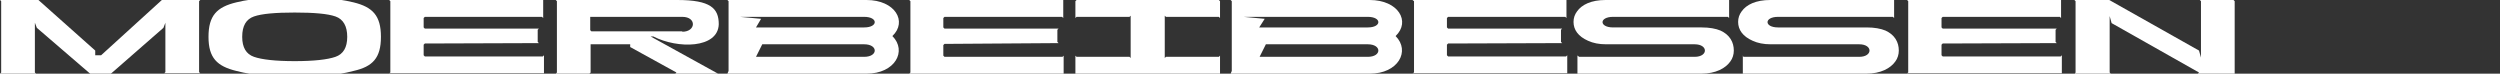 <?xml version="1.0" encoding="utf-8"?>
<!-- Generator: Adobe Illustrator 24.3.0, SVG Export Plug-In . SVG Version: 6.00 Build 0)  -->
<svg version="1.1" id="Layer_1" xmlns="http://www.w3.org/2000/svg" xmlns:xlink="http://www.w3.org/1999/xlink" x="0px" y="0px"
	 viewBox="0 0 637.9 18.8" style="enable-background:new 0 0 637.9 18.8;" xml:space="preserve">
<rect x="0" y="0" width="637.9" height="18.8" fill="#333333" stroke="none"/>
<style type="text/css">
	.st0{fill:#FFFFFF;}
</style>
<g>
	<path class="st0" d="M0.3,18.5V0.3L0,0h9.8l14.5,12.9v1.2h1.5L41.3,0h9.8l-0.3,0.3v18.1l0.3,0.3h-9.2l0.3-0.3V5.8l-0.5,1.3
		L28.3,18.8H23L9.4,7.1L8.9,5.8v12.7l0.3,0.3H0L0.3,18.5z"/>
	<path class="st0" d="M75.2,19.3c-6,0-10,0.1-14.9-1.2c-4.9-1.2-7.1-3.3-7.1-8.7s2.1-7.6,7.1-8.8c4.9-1.2,9-1.1,14.9-1.1
		c6.7,0,10-0.1,15,1.1c4.9,1.2,7,3.4,7,8.8s-2.1,7.6-7,8.7C85.3,19.4,81.9,19.3,75.2,19.3z M75.2,15.6c4.9,0,8.4-0.4,10.4-1.1
		c2-0.7,3-2.4,3-5.1s-1-4.5-3-5.2s-5.5-1-10.4-1s-8.4,0.3-10.4,1s-3,2.4-3,5.2c0,2.7,1,4.4,3,5.1C66.8,15.2,70.3,15.6,75.2,15.6z"/>
	<path class="st0" d="M99.6,18.5V0.3L99.3,0h39.3v4.6l-0.3-0.3h-29.9l-0.3,0.3V7l0.3,0.3h29.1l-0.3,0.3v3.1l0.3,0.3l-29.1,0.1
		l-0.3,0.3v2.7l0.3,0.3h30.1l0.3-0.3v4.6H99.3L99.6,18.5z"/>
	<path class="st0" d="M183.1,18.8h-10.8l0.3-0.3L160.8,12v-0.7h-10.1v7.2l-0.3,0.3h-8.6l0.3-0.3V0.3L141.8,0h31
		c8.5,0,10.6,2.1,10.6,6.2c-0.2,6.2-10.5,6.3-16.7,3.1H166l17.4,9.6v0.3L183.1,18.8z M174.1,8.1c3.5,0,3.7-3.8,0-3.8h-23.5v3.4
		l0.3,0.3h23.2V8.1z"/>
	<path class="st0" d="M185.9,18.1V0.3L185.6,0h35.5c7.3,0,10.5,5.5,6.6,9.2c3.8,3.8,0.7,9.6-6.6,9.6h-35.5L185.9,18.1z M220.5,7
		c3.6,0,3.6-2.7,0-2.7h-31.7l5.4,0.5L192.9,7H220.5z M220.5,14.5c3.6,0,3.6-3.2,0-3.2h-26l-1.6,3.2H220.5z"/>
	<path class="st0" d="M232.3,18.5V0.3L232,0h39.3v4.6L271,4.3h-30l-0.3,0.3V7l0.3,0.3h29.1l-0.3,0.3v3.1l0.3,0.3L241,11.2l-0.3,0.3
		v2.7l0.3,0.3h30.1l0.3-0.3v4.6H232L232.3,18.5z"/>
	<path class="st0" d="M274.4,14.2l0.3,0.3h13.5l0.3,0.3V4l-0.3,0.3h-13.5l-0.3,0.3V0.3l0.3-0.3H311l0.3,0.3v4.3L311,4.3h-13.5
		L297.2,4v10.8l0.3-0.3H311l0.3-0.3v4.9l-0.3-0.3h-36.3l-0.3,0.3L274.4,14.2L274.4,14.2z"/>
	<path class="st0" d="M314.3,18.1V0.3L314,0h35.5c7.3,0,10.5,5.5,6.6,9.2c3.8,3.8,0.7,9.6-6.6,9.6H314L314.3,18.1z M349,7
		c3.6,0,3.6-2.7,0-2.7h-31.7l5.4,0.5L321.3,7H349z M349,14.5c3.6,0,3.6-3.2,0-3.2h-26l-1.6,3.2H349z"/>
	<path class="st0" d="M360.8,18.5V0.3L360.4,0h39.3v4.6l-0.3-0.3h-29.9l-0.3,0.3V7l0.3,0.3h29.1l-0.3,0.3v3.1l0.3,0.3l-29.1,0.1
		l-0.3,0.3v2.7l0.3,0.3h30.1l0.3-0.3v4.6h-39.5L360.8,18.5z"/>
	<path class="st0" d="M402.6,14.2l0.3,0.3h29.5c3.5,0,3.5-3.2,0-3.2h-22.6c-1.8,0-3.3-0.3-4.6-0.9c-2.5-1.1-3.7-2.8-3.7-4.8
		c0-1,0.3-1.9,0.9-2.7c1.2-1.7,3.6-2.9,7.3-2.9h31.2l0.3-0.3v4.9l-0.3-0.3h-29.3c-3.6,0-3.6,2.7,0,2.7h22.6c2,0,3.6,0.3,4.8,0.8
		c2.4,1.1,3.4,3,3.4,5.1c0,1-0.3,2-0.9,2.8c-1.2,1.7-3.7,3.1-7.4,3.1h-31.3l-0.3,0.3v-4.9H402.6z"/>
	<path class="st0" d="M444.6,14.2l0.3,0.3h29.5c3.5,0,3.5-3.2,0-3.2h-22.6c-1.8,0-3.3-0.3-4.6-0.9c-2.5-1.1-3.7-2.8-3.7-4.8
		c0-1,0.3-1.9,0.9-2.7c1.2-1.7,3.6-2.9,7.3-2.9H483l0.3-0.3v4.9L483,4.3h-29.3c-3.6,0-3.6,2.7,0,2.7h22.6c2,0,3.6,0.3,4.8,0.8
		c2.4,1.1,3.4,3,3.4,5.1c0,1-0.3,2-0.9,2.8c-1.2,1.7-3.7,3.1-7.4,3.1H445l-0.3,0.3v-4.9H444.6z"/>
	<path class="st0" d="M486.9,18.5V0.3L486.6,0h39.3v4.6l-0.3-0.3h-29.9l-0.3,0.3V7l0.3,0.3h29.1l-0.3,0.3v3.1l0.3,0.3l-29.1,0.1
		l-0.3,0.3v2.7l0.3,0.3h30.1l0.3-0.3v4.6h-39.5L486.9,18.5z"/>
	<path class="st0" d="M529.6,18.5V0.3L529.3,0h8.9l22.9,12.9l0.5,1.8V0.3L561.3,0h8.6l0.3,0.3v18.5h-9.4l0.3-0.3L538.8,5.9l-0.5-1.8
		v14.4l0.3,0.3h-9.2L529.6,18.5z"/>
</g>
</svg>
